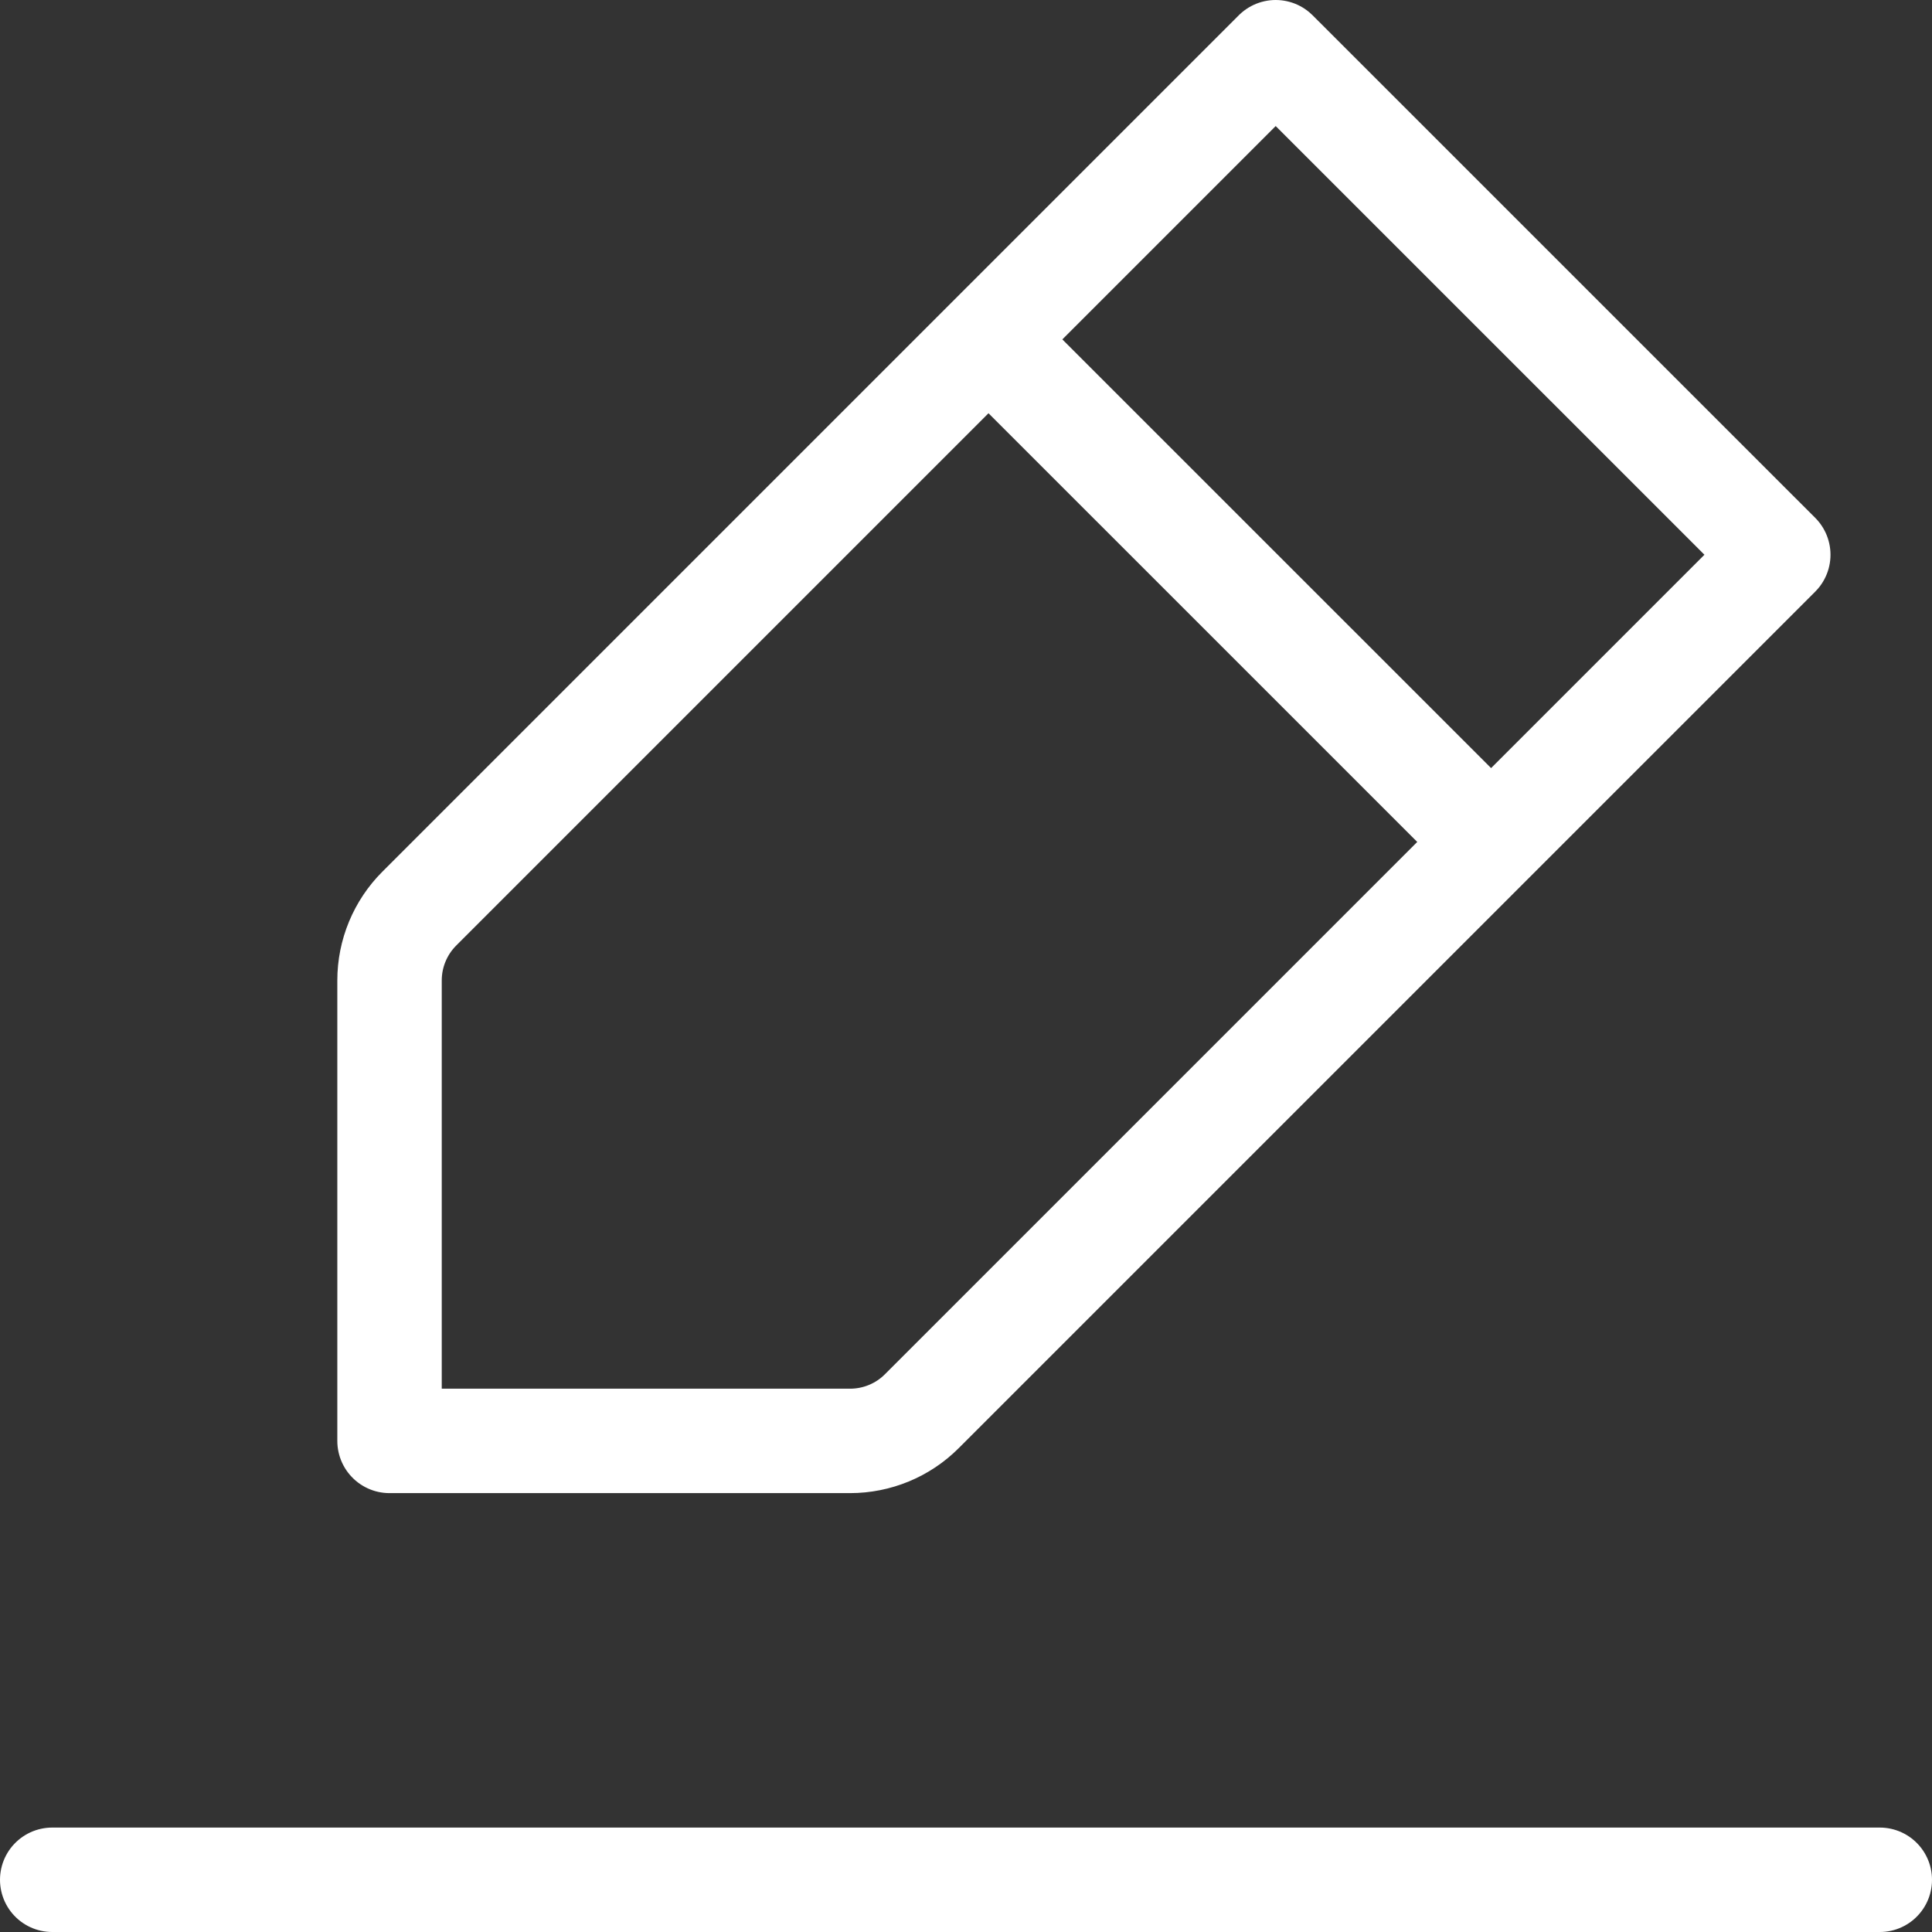 <?xml version="1.0" encoding="UTF-8"?> <svg xmlns="http://www.w3.org/2000/svg" width="37" height="37" viewBox="0 0 37 37" fill="none"><rect x="0" y="0" width="37" height="37" fill="#333333" stroke="none"/> <path d="M1 36H18.5H36" stroke="white" stroke-width="2" stroke-linecap="round" stroke-linejoin="round"></path> <path d="M18.931 6.5L24.431 1L34.056 10.624L28.556 16.124M18.931 6.5L8.03 17.401C7.665 17.766 7.46 18.261 7.46 18.776V27.595H16.279C16.795 27.595 17.29 27.391 17.654 27.026L28.556 16.124M18.931 6.5L28.556 16.124" stroke="white" stroke-width="2" stroke-linecap="round" stroke-linejoin="round"></path> </svg> 